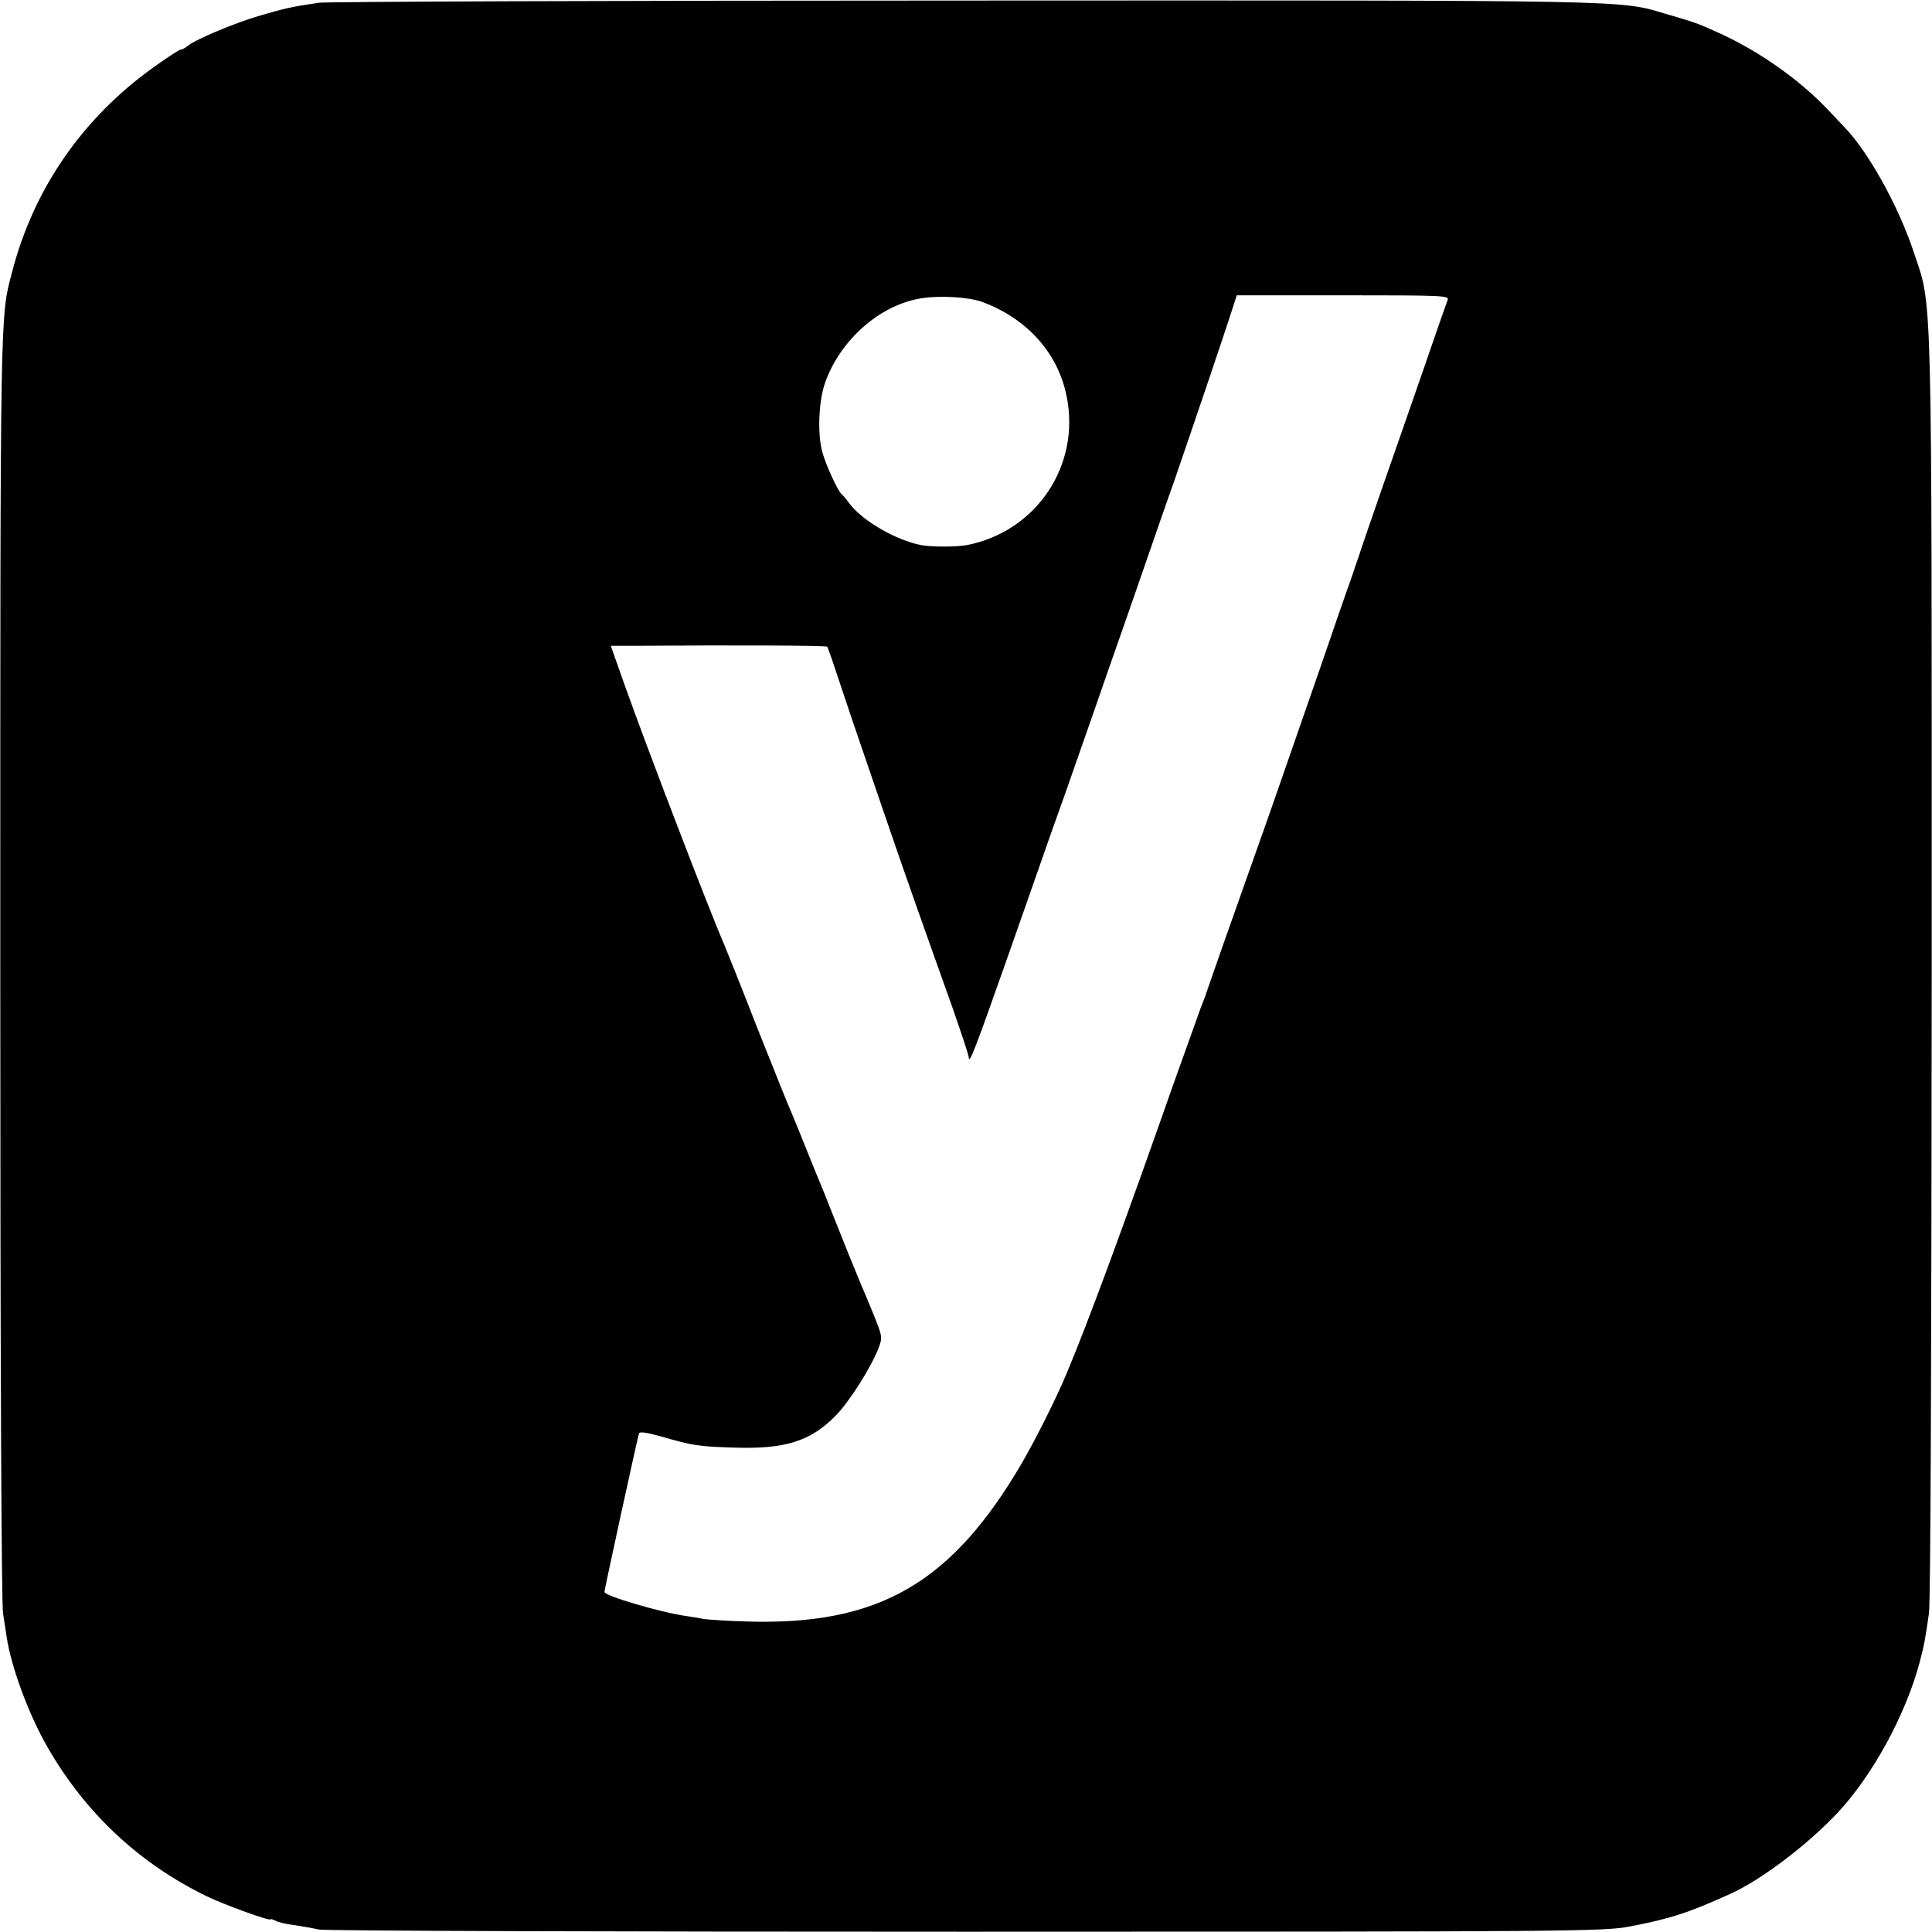<?xml version="1.0" standalone="no"?>
<!DOCTYPE svg PUBLIC "-//W3C//DTD SVG 20010904//EN"
 "http://www.w3.org/TR/2001/REC-SVG-20010904/DTD/svg10.dtd">
<svg version="1.0" xmlns="http://www.w3.org/2000/svg"
 width="700pt" height="700pt" viewBox="0 0 700 700"
 preserveAspectRatio="xMidYMid meet">
<g transform="translate(0,700) scale(0.1,-0.1)"
fill="#000000" stroke="none">
<path d="M1155 6990 c-101 -15 -122 -20 -208 -45 -91 -26 -240 -88 -268 -112
-8 -7 -20 -13 -25 -13 -5 0 -49 -29 -98 -64 -257 -184 -434 -440 -512 -741
-44 -166 -43 -106 -43 -2510 0 -1406 4 -2313 10 -2350 5 -33 11 -71 13 -85 16
-109 80 -282 148 -400 137 -239 334 -423 578 -541 64 -31 230 -91 230 -83 0 2
8 0 18 -5 11 -6 41 -13 68 -16 27 -4 67 -11 89 -16 23 -5 1045 -8 2345 -8
2213 0 2309 1 2405 19 147 28 214 50 366 119 110 50 277 176 386 292 128 136
249 359 299 549 18 71 18 72 33 175 6 44 9 922 10 2345 0 2515 3 2382 -65
2586 -55 167 -167 368 -253 455 -9 9 -32 34 -52 55 -104 112 -255 219 -404
286 -80 36 -82 36 -190 68 -171 50 -88 49 -2540 48 -1259 0 -2312 -4 -2340 -8z
m2401 -1083 c162 -59 276 -183 308 -340 53 -251 -108 -493 -361 -542 -37 -7
-131 -7 -166 0 -93 19 -209 86 -259 150 -12 17 -25 32 -29 35 -13 10 -57 106
-69 150 -19 67 -14 185 9 252 54 155 198 283 348 307 67 11 170 5 219 -12z
m1689 6 c-4 -10 -47 -133 -95 -273 -49 -140 -118 -340 -155 -445 -36 -104 -68
-197 -70 -205 -3 -8 -16 -46 -29 -85 -14 -38 -64 -182 -111 -320 -146 -420
-182 -525 -225 -645 -107 -302 -173 -489 -185 -525 -7 -22 -18 -51 -24 -65 -5
-14 -51 -142 -102 -285 -174 -496 -307 -858 -386 -1045 -35 -84 -109 -232
-160 -320 -255 -437 -520 -590 -998 -575 -71 2 -141 7 -155 9 -14 3 -43 8 -65
11 -92 13 -295 73 -295 87 0 9 119 555 125 574 2 8 28 4 82 -11 113 -33 135
-36 263 -40 185 -6 277 23 368 116 50 51 127 173 155 244 15 40 14 43 -19 125
-19 47 -39 94 -44 105 -10 23 -70 171 -107 265 -14 36 -31 79 -38 95 -7 17
-32 77 -55 135 -23 58 -48 119 -55 135 -8 17 -62 152 -121 300 -58 149 -112
284 -119 300 -55 126 -280 713 -360 938 l-52 147 86 0 c380 3 693 1 698 -3 3
-3 25 -68 50 -144 25 -76 63 -187 84 -248 20 -60 61 -177 89 -260 51 -149 118
-340 231 -656 32 -92 59 -173 59 -180 1 -29 23 29 146 378 69 197 137 390 150
428 27 74 66 185 141 400 25 72 58 166 73 210 16 44 65 186 110 315 45 129 99
287 122 350 61 177 187 548 209 618 l20 62 385 0 c364 0 386 -1 379 -17z"/>
</g>
</svg>
